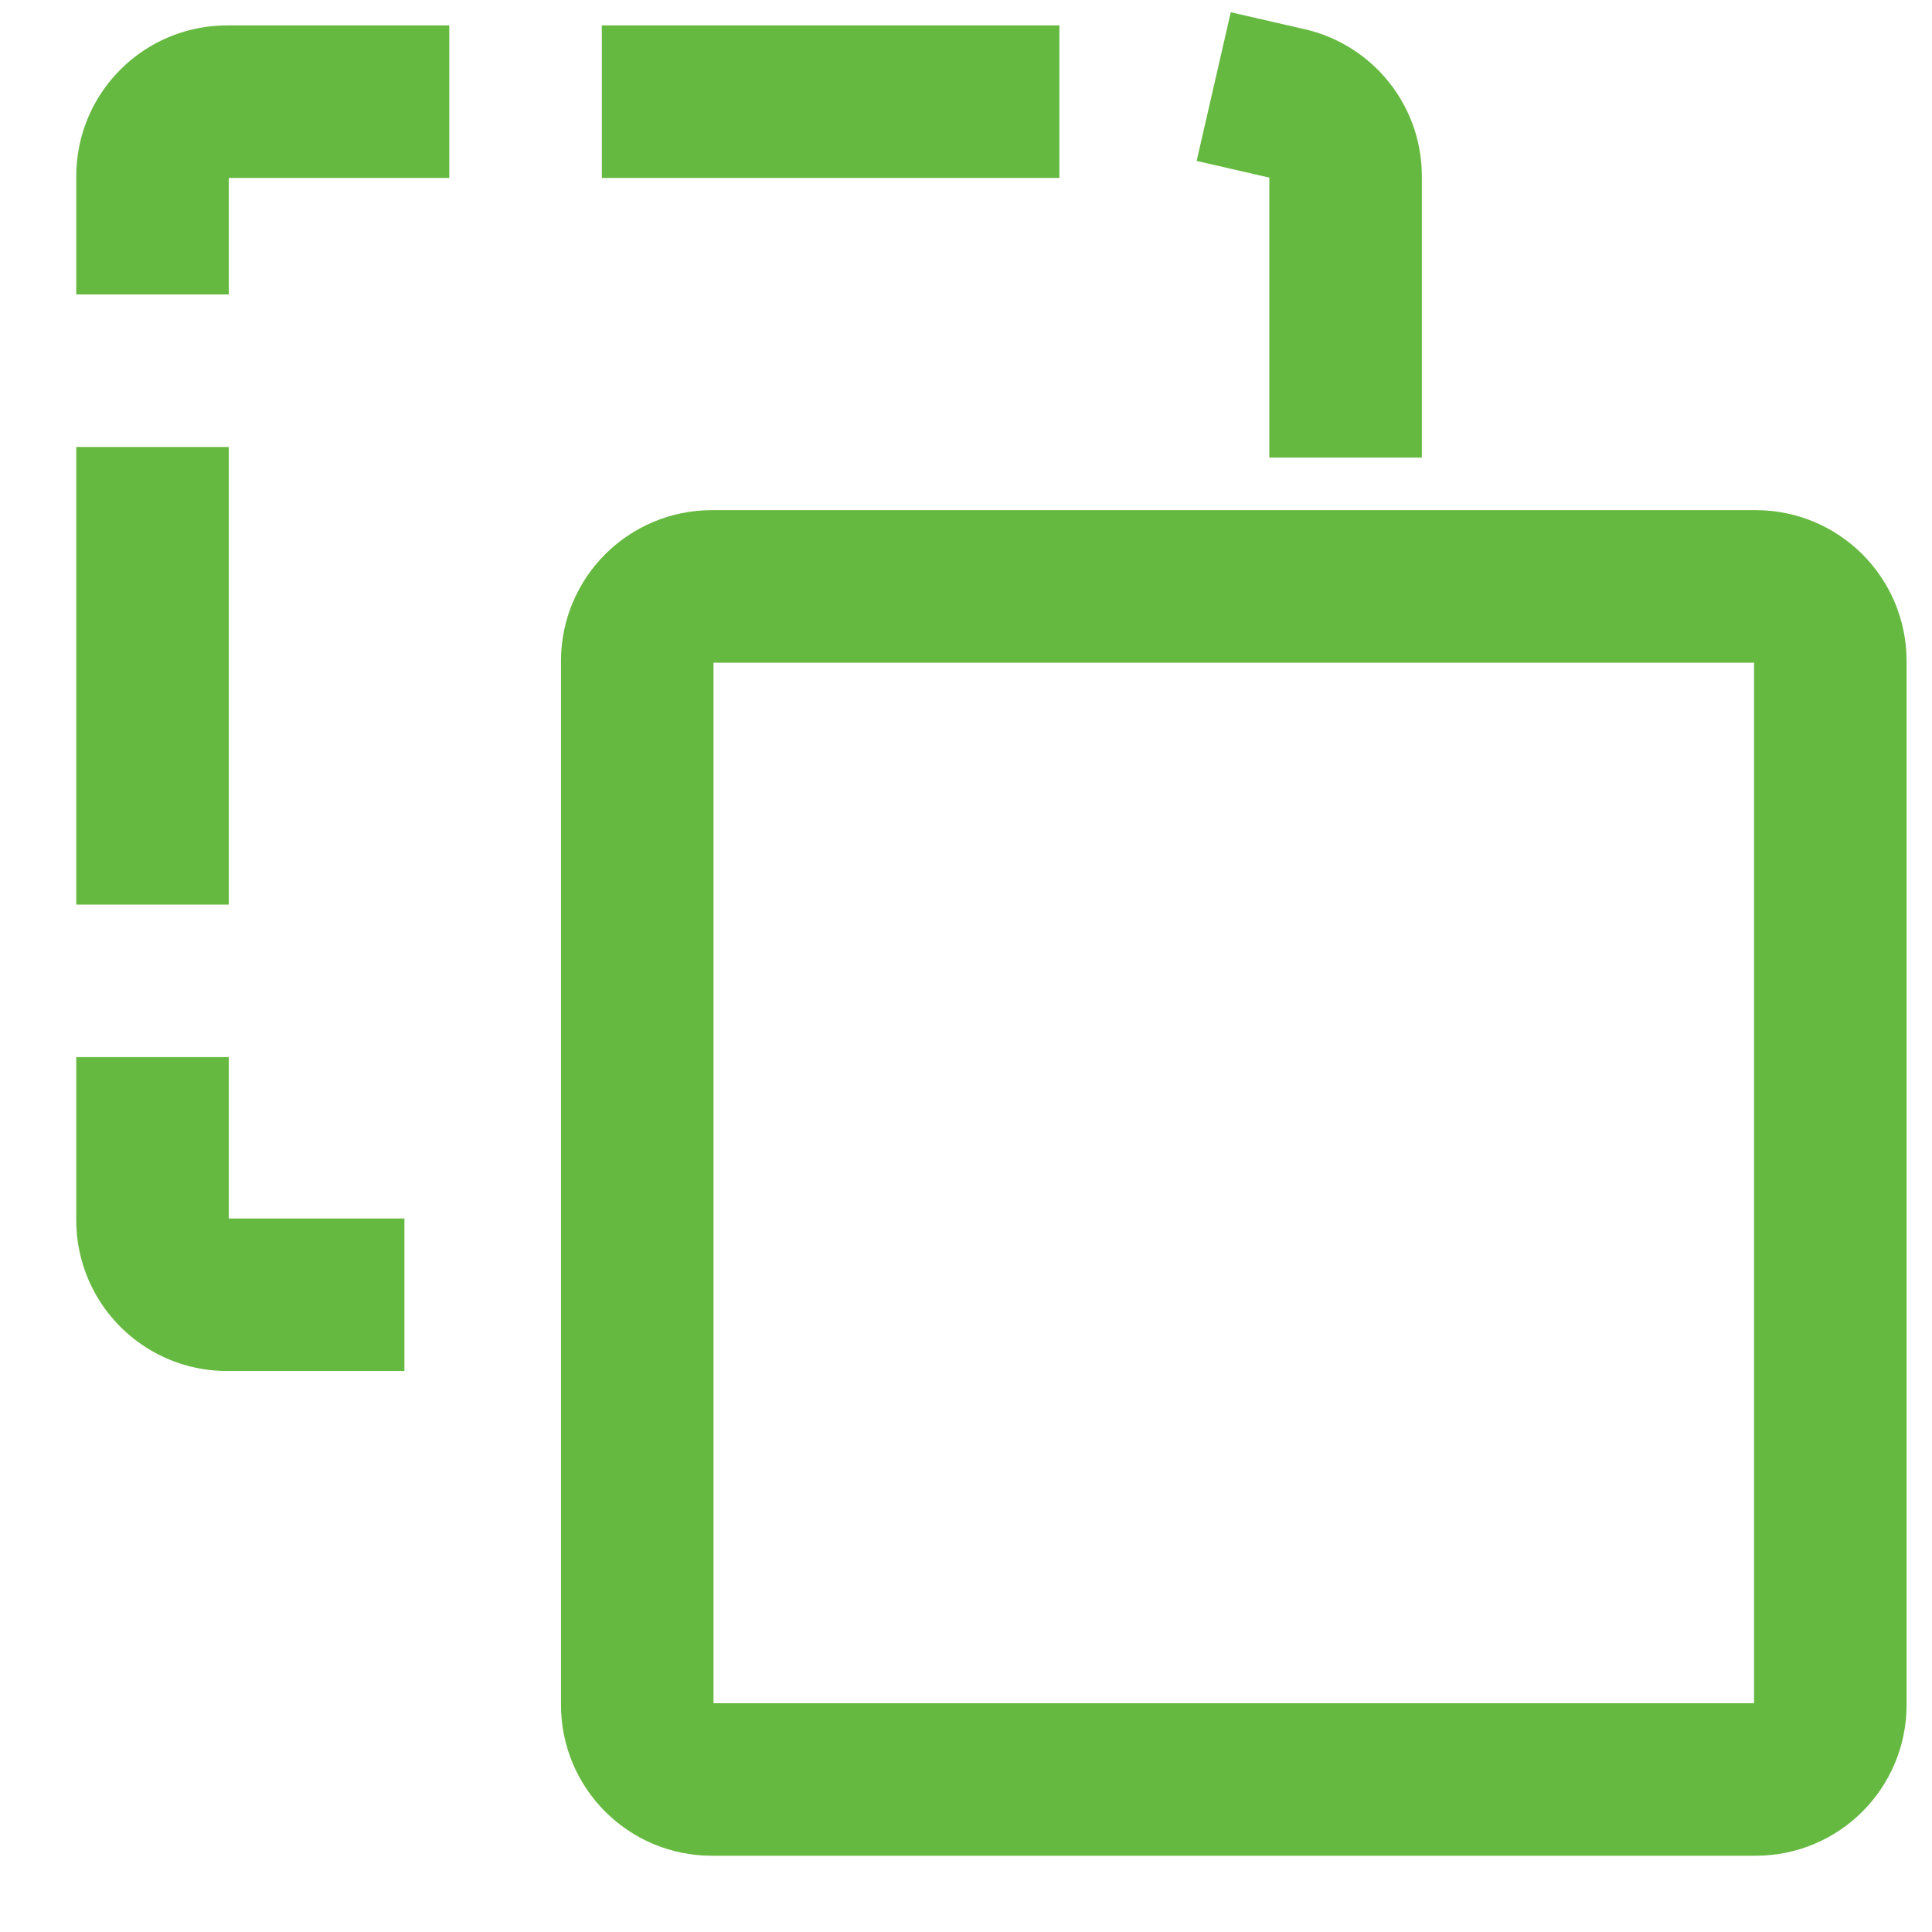 <svg xmlns="http://www.w3.org/2000/svg" width="19" height="19" viewBox="0 0 19 19" fill="none">
    <path d="M13.233 3.75V1.733C13.233 1.328 12.905 1 12.5 1H2.233C1.828 1 1.5 1.328 1.5 1.733V12C1.5 12.405 1.828 12.733 2.233 12.733H4.25" stroke="#66B940" stroke-width="1.5" stroke-linecap="square" stroke-linejoin="round" stroke-dasharray="3 3"/>
    <path d="M6.267 6.5C6.267 6.095 6.595 5.767 7 5.767H17.267C17.672 5.767 18 6.095 18 6.5V16.767C18 17.172 17.672 17.5 17.267 17.5H7C6.595 17.5 6.267 17.172 6.267 16.767V6.5Z" stroke="#66B940" stroke-width="1.5" stroke-linejoin="round"/>
</svg>
